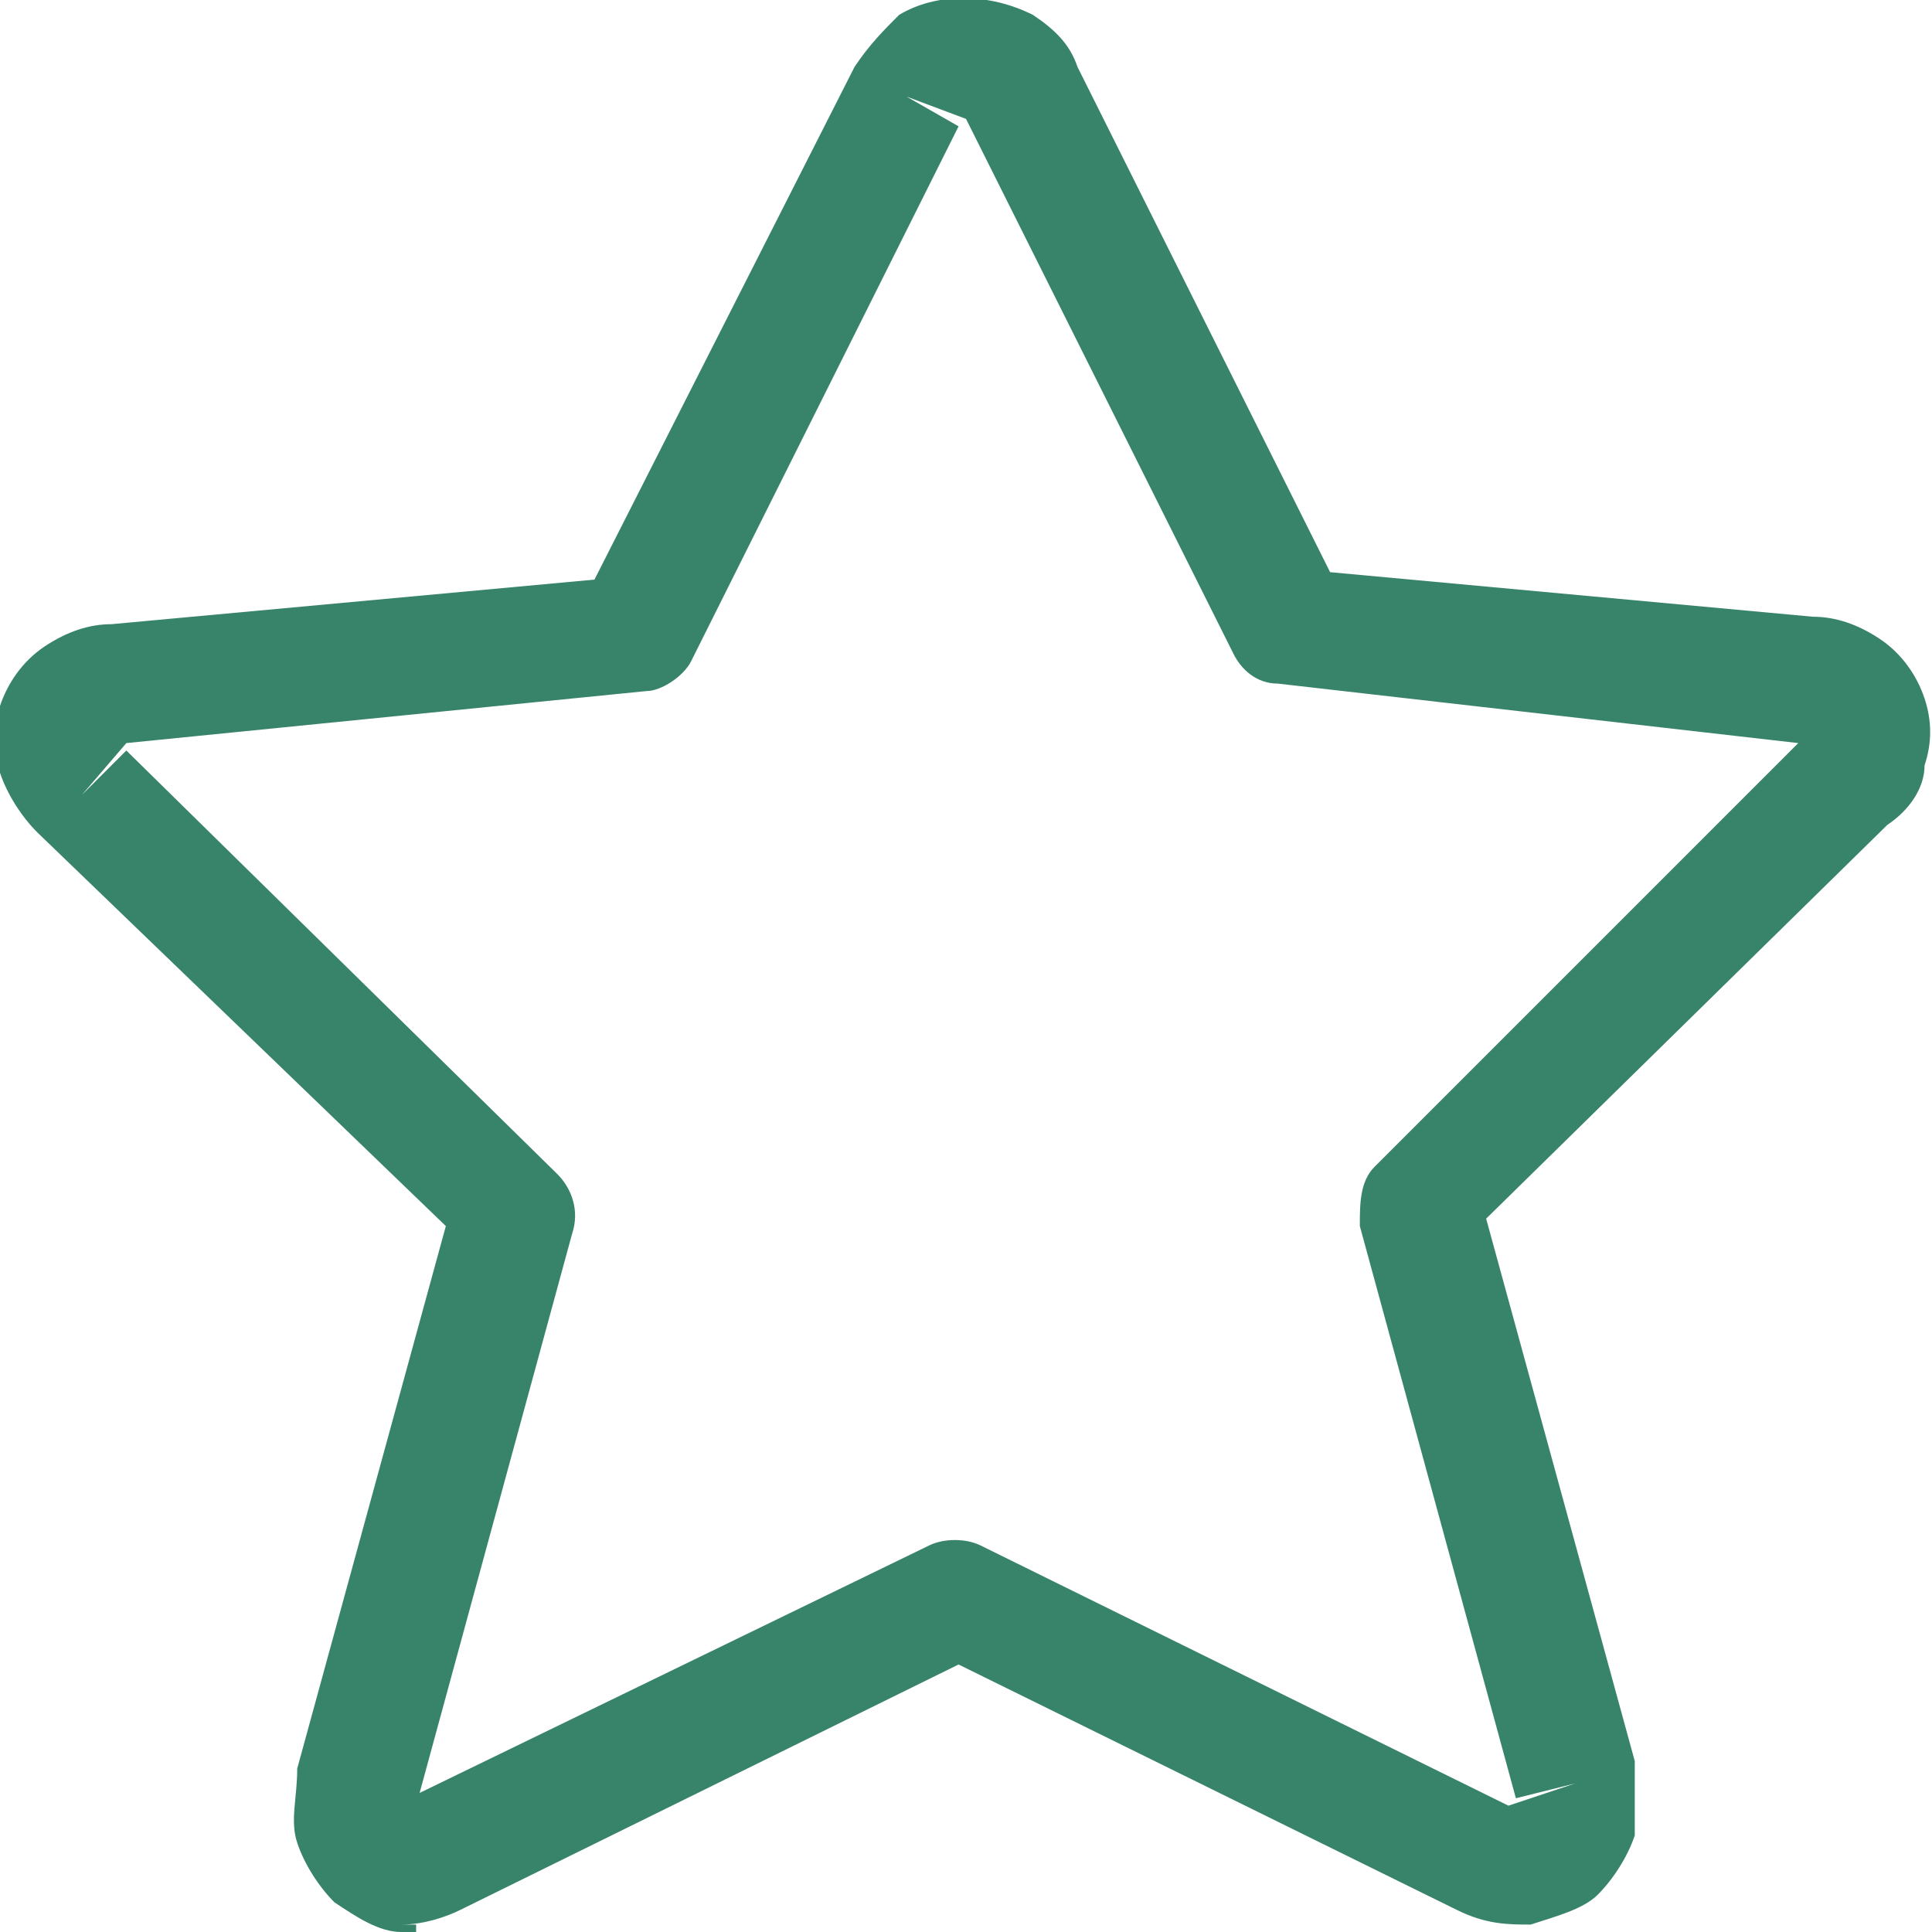 <?xml version="1.0" encoding="UTF-8"?>
<svg xmlns="http://www.w3.org/2000/svg" width="26" height="26" version="1.1" viewBox="0 0 26 26">
  <defs>
    <style>
      .cls-1 {
        fill: #38846a;
      }
    </style>
  </defs>
  <!-- Generator: Adobe Illustrator 28.7.1, SVG Export Plug-In . SVG Version: 1.2.0 Build 142)  -->
  <g>
    <g id="Layer_1">
      <g id="Layer_1-2" data-name="Layer_1">
        <g id="Controls-Brightness-Increase--Streamline-Freehand.svg">
          <path class="cls-1" d="M5.6,26h-.2c-.3,0-.6-.2-.9-.4-.2-.2-.4-.5-.5-.8s0-.6,0-1l2-7.3L.5,11.2c-.2-.2-.4-.5-.5-.8v-.9c.1-.3.3-.6.6-.8s.6-.3.9-.3l6.5-.6L11.5.9c.2-.3.4-.5.6-.7.5-.3,1.2-.3,1.8,0,.3.2.5.4.6.7l3.4,6.8,6.5.6c.3,0,.6.1.9.3s.5.5.6.8.1.6,0,.9c0,.3-.2.6-.5.8l-5.4,5.3,2,7.3v1c-.1.3-.3.6-.5.8s-.6.3-.9.4c-.3,0-.6,0-1-.2l-6.7-3.3-6.7,3.3c-.2.1-.5.2-.8.2h.2,0ZM5.5,24.2h0l7-3.4c.2-.1.5-.1.7,0l7.1,3.5.9-.3-.8.2-2.1-7.7c0-.3,0-.6.2-.8l5.7-5.7h0l-7-.8c-.3,0-.5-.2-.6-.4l-3.6-7.2h0l-.8-.3.7.4-3.6,7.2c-.1.2-.4.4-.6.4l-7,.7-.6.7.6-.6,5.8,5.7c.2.2.3.5.2.8l-2.1,7.7h0Z"/>
        </g>
      </g>
    </g>
  </g>
</svg>